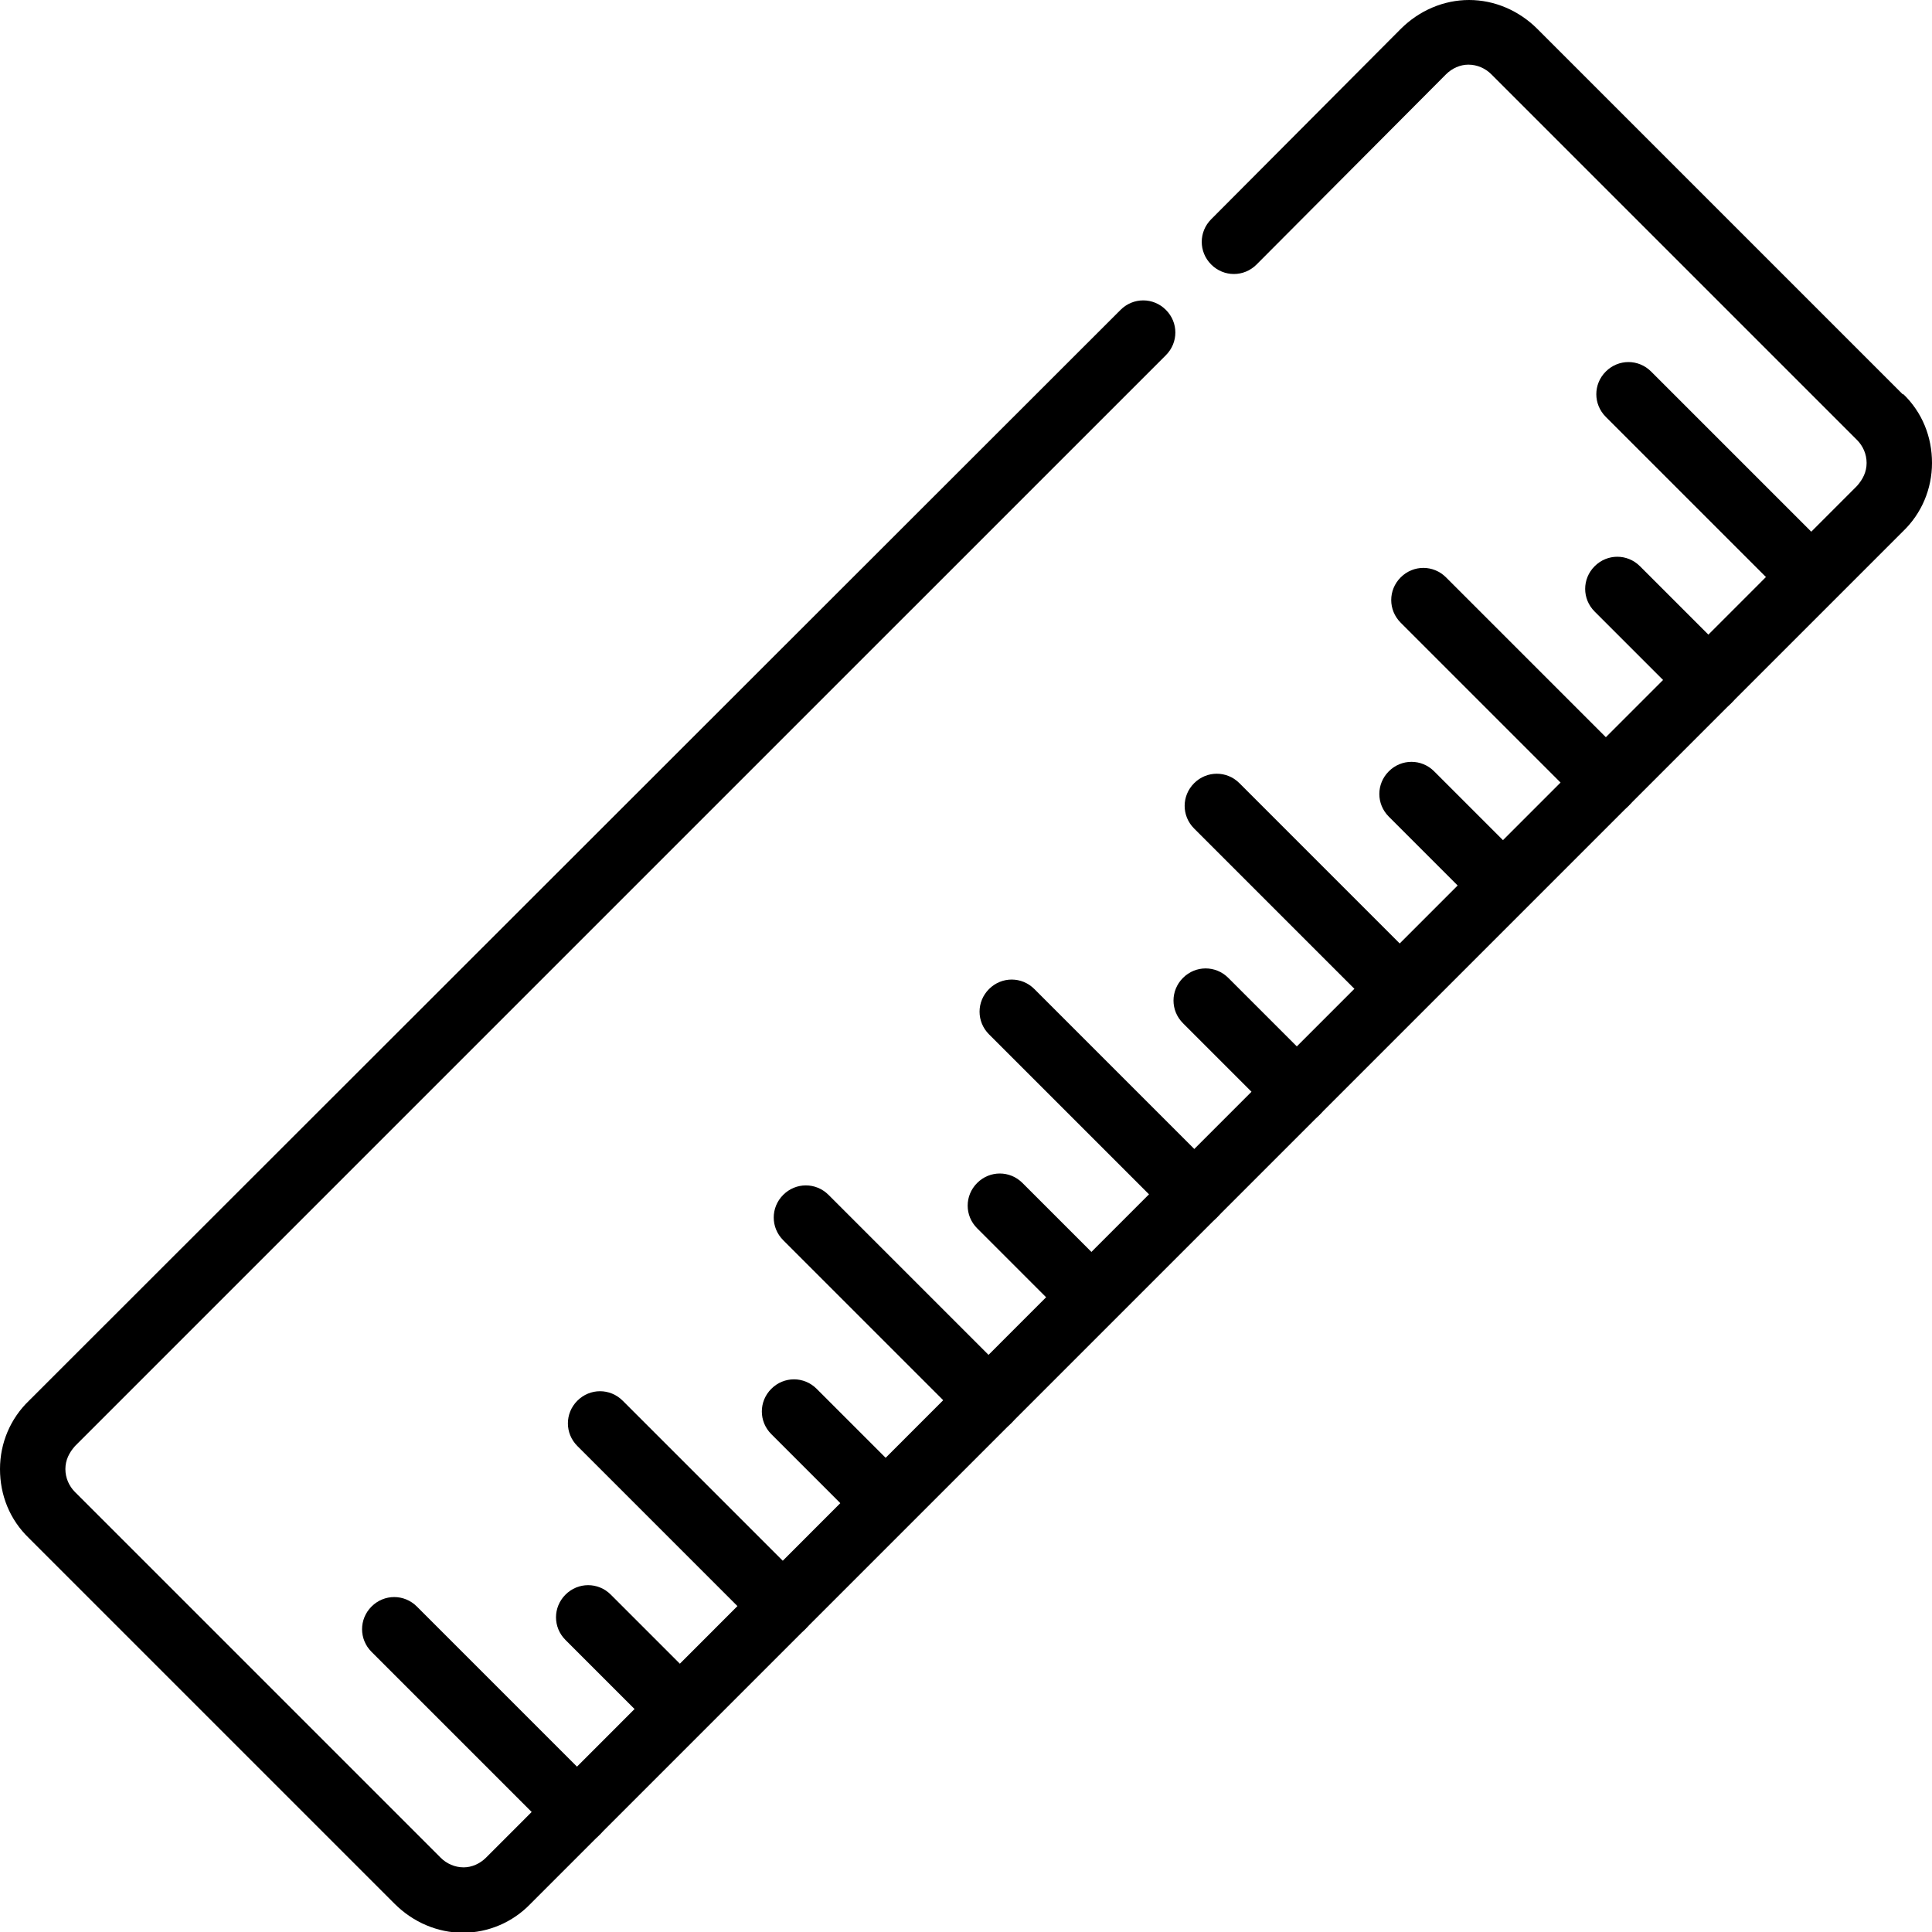 <svg viewBox="0 0 26 26" xmlns="http://www.w3.org/2000/svg" data-name="Layer 1" id="Layer_1">
  <path d="M16.08,16.51c-.11,0-.22-.04-.31-.13l-2.46-2.46c-.17-.17-.17-.44,0-.61s.44-.17.61,0l2.46,2.46c.17.17.17.44,0,.61-.09.09-.19.13-.31.13h0Z"></path>
  <path d="M17.46,15.13c-.11,0-.22-.04-.31-.13l-1.23-1.23c-.17-.17-.17-.44,0-.61s.44-.17.61,0l1.23,1.23c.17.17.17.44,0,.61-.09.09-.19.13-.31.13h0Z"></path>
  <path d="M18.84,13.74c-.11,0-.22-.04-.31-.13l-2.46-2.46c-.17-.17-.17-.44,0-.61s.44-.17.61,0l2.46,2.46c.17.17.17.44,0,.61-.09.09-.19.13-.31.13h0Z"></path>
  <path d="M20.23,12.35c-.11,0-.22-.04-.31-.13l-1.23-1.23c-.17-.17-.17-.44,0-.61s.44-.17.61,0l1.23,1.23c.17.17.17.44,0,.61-.09.09-.19.13-.31.13h0Z"></path>
  <path d="M21.62,10.97c-.11,0-.22-.04-.31-.13l-2.46-2.46c-.17-.17-.17-.44,0-.61s.44-.17.61,0l2.46,2.46c.17.17.17.44,0,.61-.09.09-.19.13-.31.13h0Z"></path>
  <path d="M23,9.59c-.11,0-.22-.04-.31-.13l-1.23-1.23c-.17-.17-.17-.44,0-.61s.44-.17.61,0l1.23,1.23c.17.17.17.44,0,.61-.09.09-.19.13-.31.13h0Z"></path>
  <path d="M24.38,8.2c-.11,0-.22-.04-.31-.13l-2.46-2.46c-.17-.17-.17-.44,0-.61s.44-.17.61,0l2.46,2.46c.17.17.17.44,0,.61-.09.09-.19.13-.31.13h0Z"></path>
  <path d="M14.69,17.89c-.11,0-.22-.04-.31-.13l-1.23-1.23c-.17-.17-.17-.44,0-.61s.44-.17.61,0l1.23,1.23c.17.17.17.44,0,.61-.09.09-.19.13-.31.13h0Z"></path>
  <path d="M13.31,19.28c-.11,0-.22-.04-.31-.13l-2.46-2.46c-.17-.17-.17-.44,0-.61s.44-.17.61,0l2.46,2.46c.17.17.17.44,0,.61-.09.09-.19.13-.31.13h0Z"></path>
  <path d="M11.92,20.66c-.11,0-.22-.04-.31-.13l-1.23-1.23c-.17-.17-.17-.44,0-.61s.44-.17.61,0l1.23,1.23c.17.17.17.44,0,.61-.09.09-.19.13-.31.13h0Z"></path>
  <path d="M10.54,22.05c-.11,0-.22-.04-.31-.13l-2.46-2.46c-.17-.17-.17-.44,0-.61s.44-.17.61,0l2.46,2.46c.17.17.17.44,0,.61-.09.09-.19.13-.31.13h0Z"></path>
  <path d="M9.15,23.43c-.11,0-.22-.04-.31-.13l-1.23-1.23c-.17-.17-.17-.44,0-.61s.44-.17.61,0l1.23,1.23c.17.17.17.44,0,.61-.09.09-.19.13-.31.13h0Z"></path>
  <path d="M7.77,24.82c-.11,0-.22-.04-.31-.13l-2.46-2.46c-.17-.17-.17-.44,0-.61s.44-.17.61,0l2.46,2.46c.17.17.17.44,0,.61-.09.09-.19.13-.31.13h0Z"></path>
  <path d="M25.61,5.31L20.69.39c-.25-.25-.58-.39-.92-.39s-.67.14-.92.39l-2.55,2.56c-.17.17-.17.44,0,.61s.44.17.61,0l2.55-2.56c.08-.08.19-.13.3-.13.12,0,.23.05.31.13l4.92,4.92c.08.08.13.19.13.31s-.05.22-.13.31L6.54,25c-.08.08-.19.13-.3.13-.12,0-.23-.05-.31-.13l-4.92-4.92c-.08-.08-.13-.19-.13-.31s.05-.22.13-.31L15.69,4.78c.17-.17.17-.44,0-.61s-.44-.17-.61,0L.39,18.85c-.25.24-.39.57-.39.92s.13.68.39.93l4.92,4.92c.25.25.58.39.92.39s.67-.14.91-.39L25.61,7.15c.25-.24.39-.57.39-.92s-.13-.68-.39-.93h0Z"></path>
</svg>